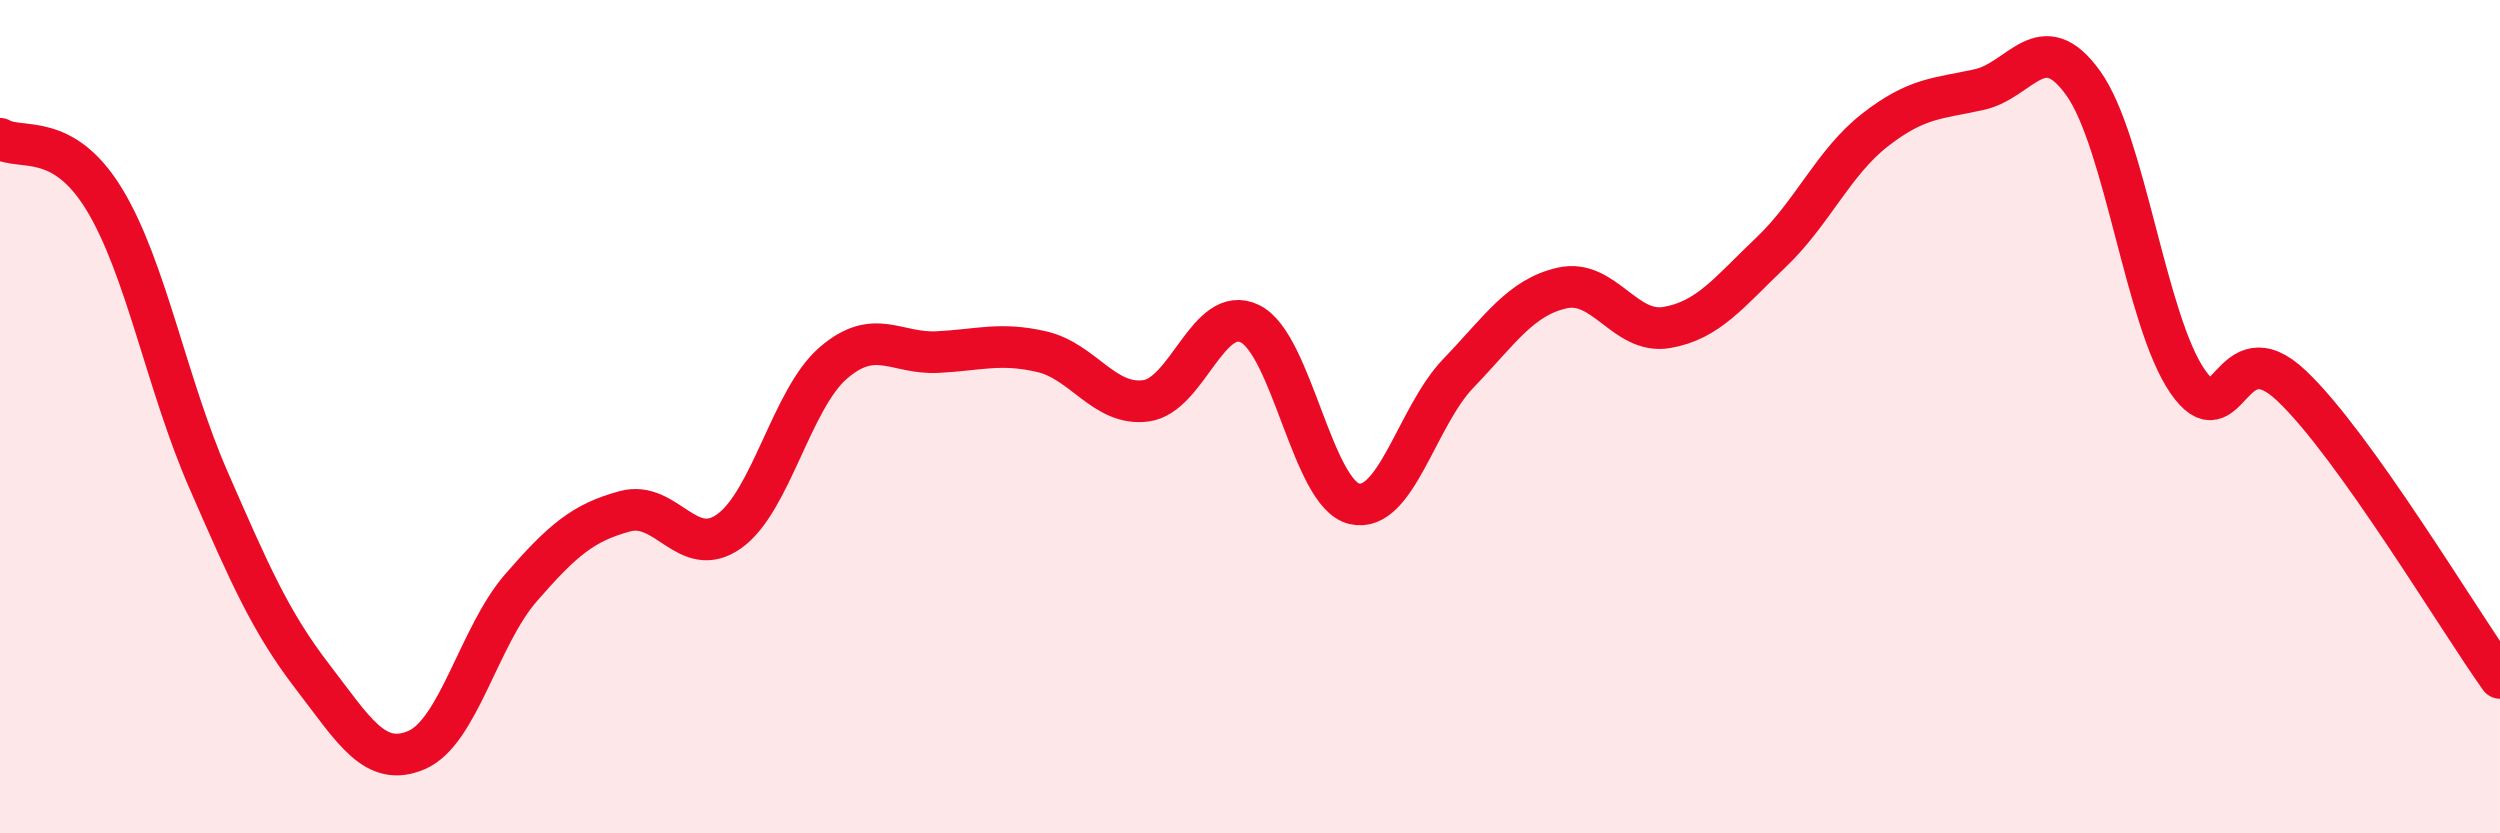 
    <svg width="60" height="20" viewBox="0 0 60 20" xmlns="http://www.w3.org/2000/svg">
      <path
        d="M 0,3.33 C 0.5,3.62 1.5,3.14 2.5,4.78 C 3.5,6.42 4,9.22 5,11.51 C 6,13.8 6.5,14.94 7.5,16.24 C 8.5,17.54 9,18.43 10,18 C 11,17.57 11.5,15.26 12.5,14.11 C 13.5,12.96 14,12.54 15,12.27 C 16,12 16.5,13.46 17.5,12.75 C 18.5,12.04 19,9.57 20,8.71 C 21,7.85 21.5,8.5 22.5,8.45 C 23.5,8.4 24,8.21 25,8.44 C 26,8.67 26.5,9.75 27.5,9.62 C 28.5,9.49 29,7.28 30,7.77 C 31,8.26 31.5,11.85 32.5,12.09 C 33.5,12.33 34,10 35,8.96 C 36,7.92 36.5,7.13 37.5,6.91 C 38.5,6.69 39,8.03 40,7.86 C 41,7.69 41.5,7.01 42.5,6.06 C 43.5,5.11 44,3.9 45,3.12 C 46,2.34 46.5,2.37 47.5,2.15 C 48.5,1.93 49,0.6 50,2 C 51,3.4 51.5,7.7 52.5,9.15 C 53.5,10.6 53.5,7.84 55,9.26 C 56.5,10.68 59,14.87 60,16.27L60 20L0 20Z"
        fill="#EB0A25"
        opacity="0.1"
        stroke-linecap="round"
        stroke-linejoin="round"
      />
      <path
        d="M 0,3.33 C 0.5,3.62 1.5,3.14 2.5,4.78 C 3.5,6.42 4,9.22 5,11.51 C 6,13.8 6.5,14.94 7.5,16.24 C 8.5,17.54 9,18.43 10,18 C 11,17.57 11.5,15.26 12.5,14.11 C 13.5,12.96 14,12.54 15,12.27 C 16,12 16.5,13.46 17.5,12.75 C 18.5,12.04 19,9.57 20,8.71 C 21,7.85 21.5,8.5 22.5,8.45 C 23.5,8.4 24,8.21 25,8.44 C 26,8.67 26.5,9.75 27.5,9.62 C 28.5,9.49 29,7.28 30,7.77 C 31,8.26 31.5,11.85 32.5,12.09 C 33.5,12.33 34,10 35,8.96 C 36,7.92 36.5,7.13 37.5,6.91 C 38.5,6.69 39,8.03 40,7.86 C 41,7.69 41.5,7.01 42.5,6.06 C 43.5,5.11 44,3.9 45,3.12 C 46,2.34 46.5,2.37 47.5,2.15 C 48.5,1.93 49,0.6 50,2 C 51,3.4 51.5,7.7 52.5,9.15 C 53.5,10.6 53.5,7.84 55,9.26 C 56.5,10.68 59,14.87 60,16.27"
        stroke="#EB0A25"
        stroke-width="1"
        fill="none"
        stroke-linecap="round"
        stroke-linejoin="round"
      />
    </svg>
  